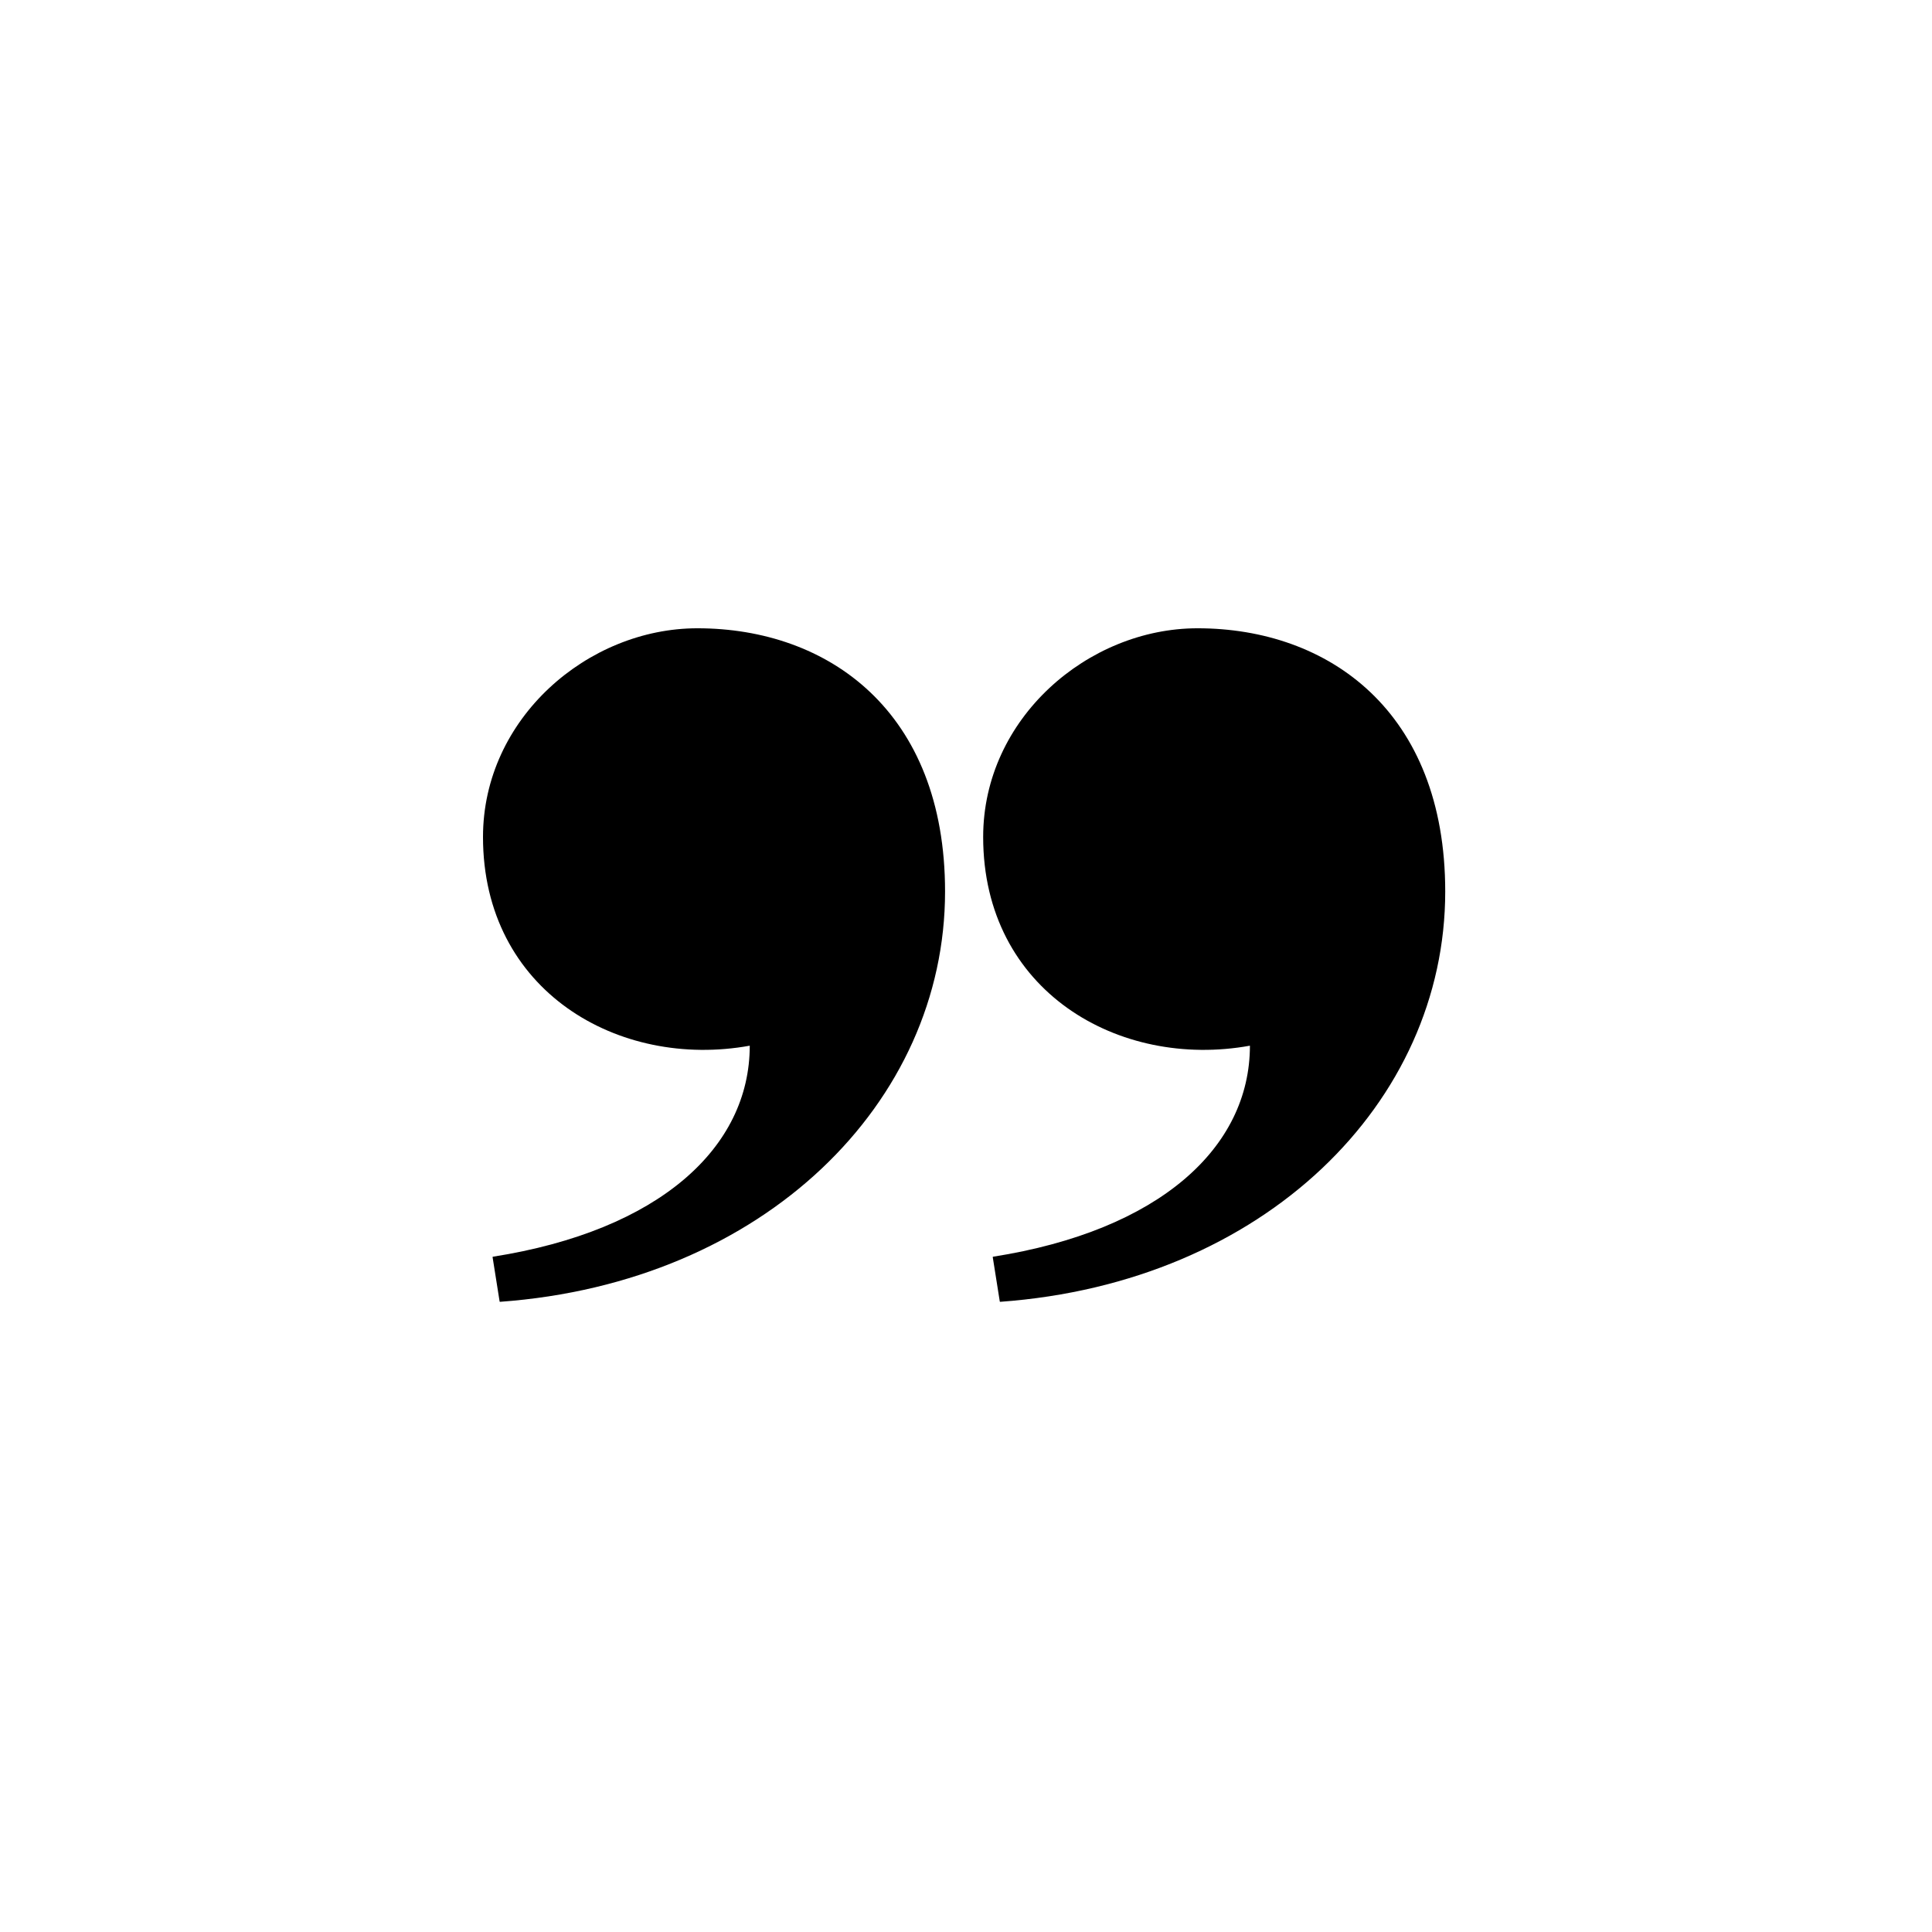 <svg viewBox="0 0 1024 1024" fill="none" xmlns="http://www.w3.org/2000/svg"><g clip-path="url(#clip0_5247_2267)"><path d="M662.485 554.239C593.054 566.81 521.099 525.328 521.099 443.62C521.099 380.768 576.644 333 634.713 333C704.144 333 766 376.996 766 472.532C766 584.359 670.144 679.86 530.12 689.987C530.017 689.994 529.923 689.921 529.907 689.819L526.18 666.314C526.163 666.205 526.24 666.102 526.349 666.085C614.587 652.222 662.485 608.251 662.485 554.239ZM397.386 554.239C327.955 566.81 256 525.328 256 443.62C256 380.768 311.545 333 369.614 333C439.045 333 500.901 376.997 500.901 472.532C500.901 584.359 405.045 679.86 265.021 689.987C264.918 689.994 264.824 689.921 264.808 689.819L261.081 666.314C261.064 666.205 261.141 666.102 261.25 666.085C349.488 652.222 397.386 608.251 397.386 554.239Z" fill="black"/></g><defs><clipPath id="clip0_5247_2267"><rect width="1024" height="1024" fill="white"/></clipPath></defs></svg>
